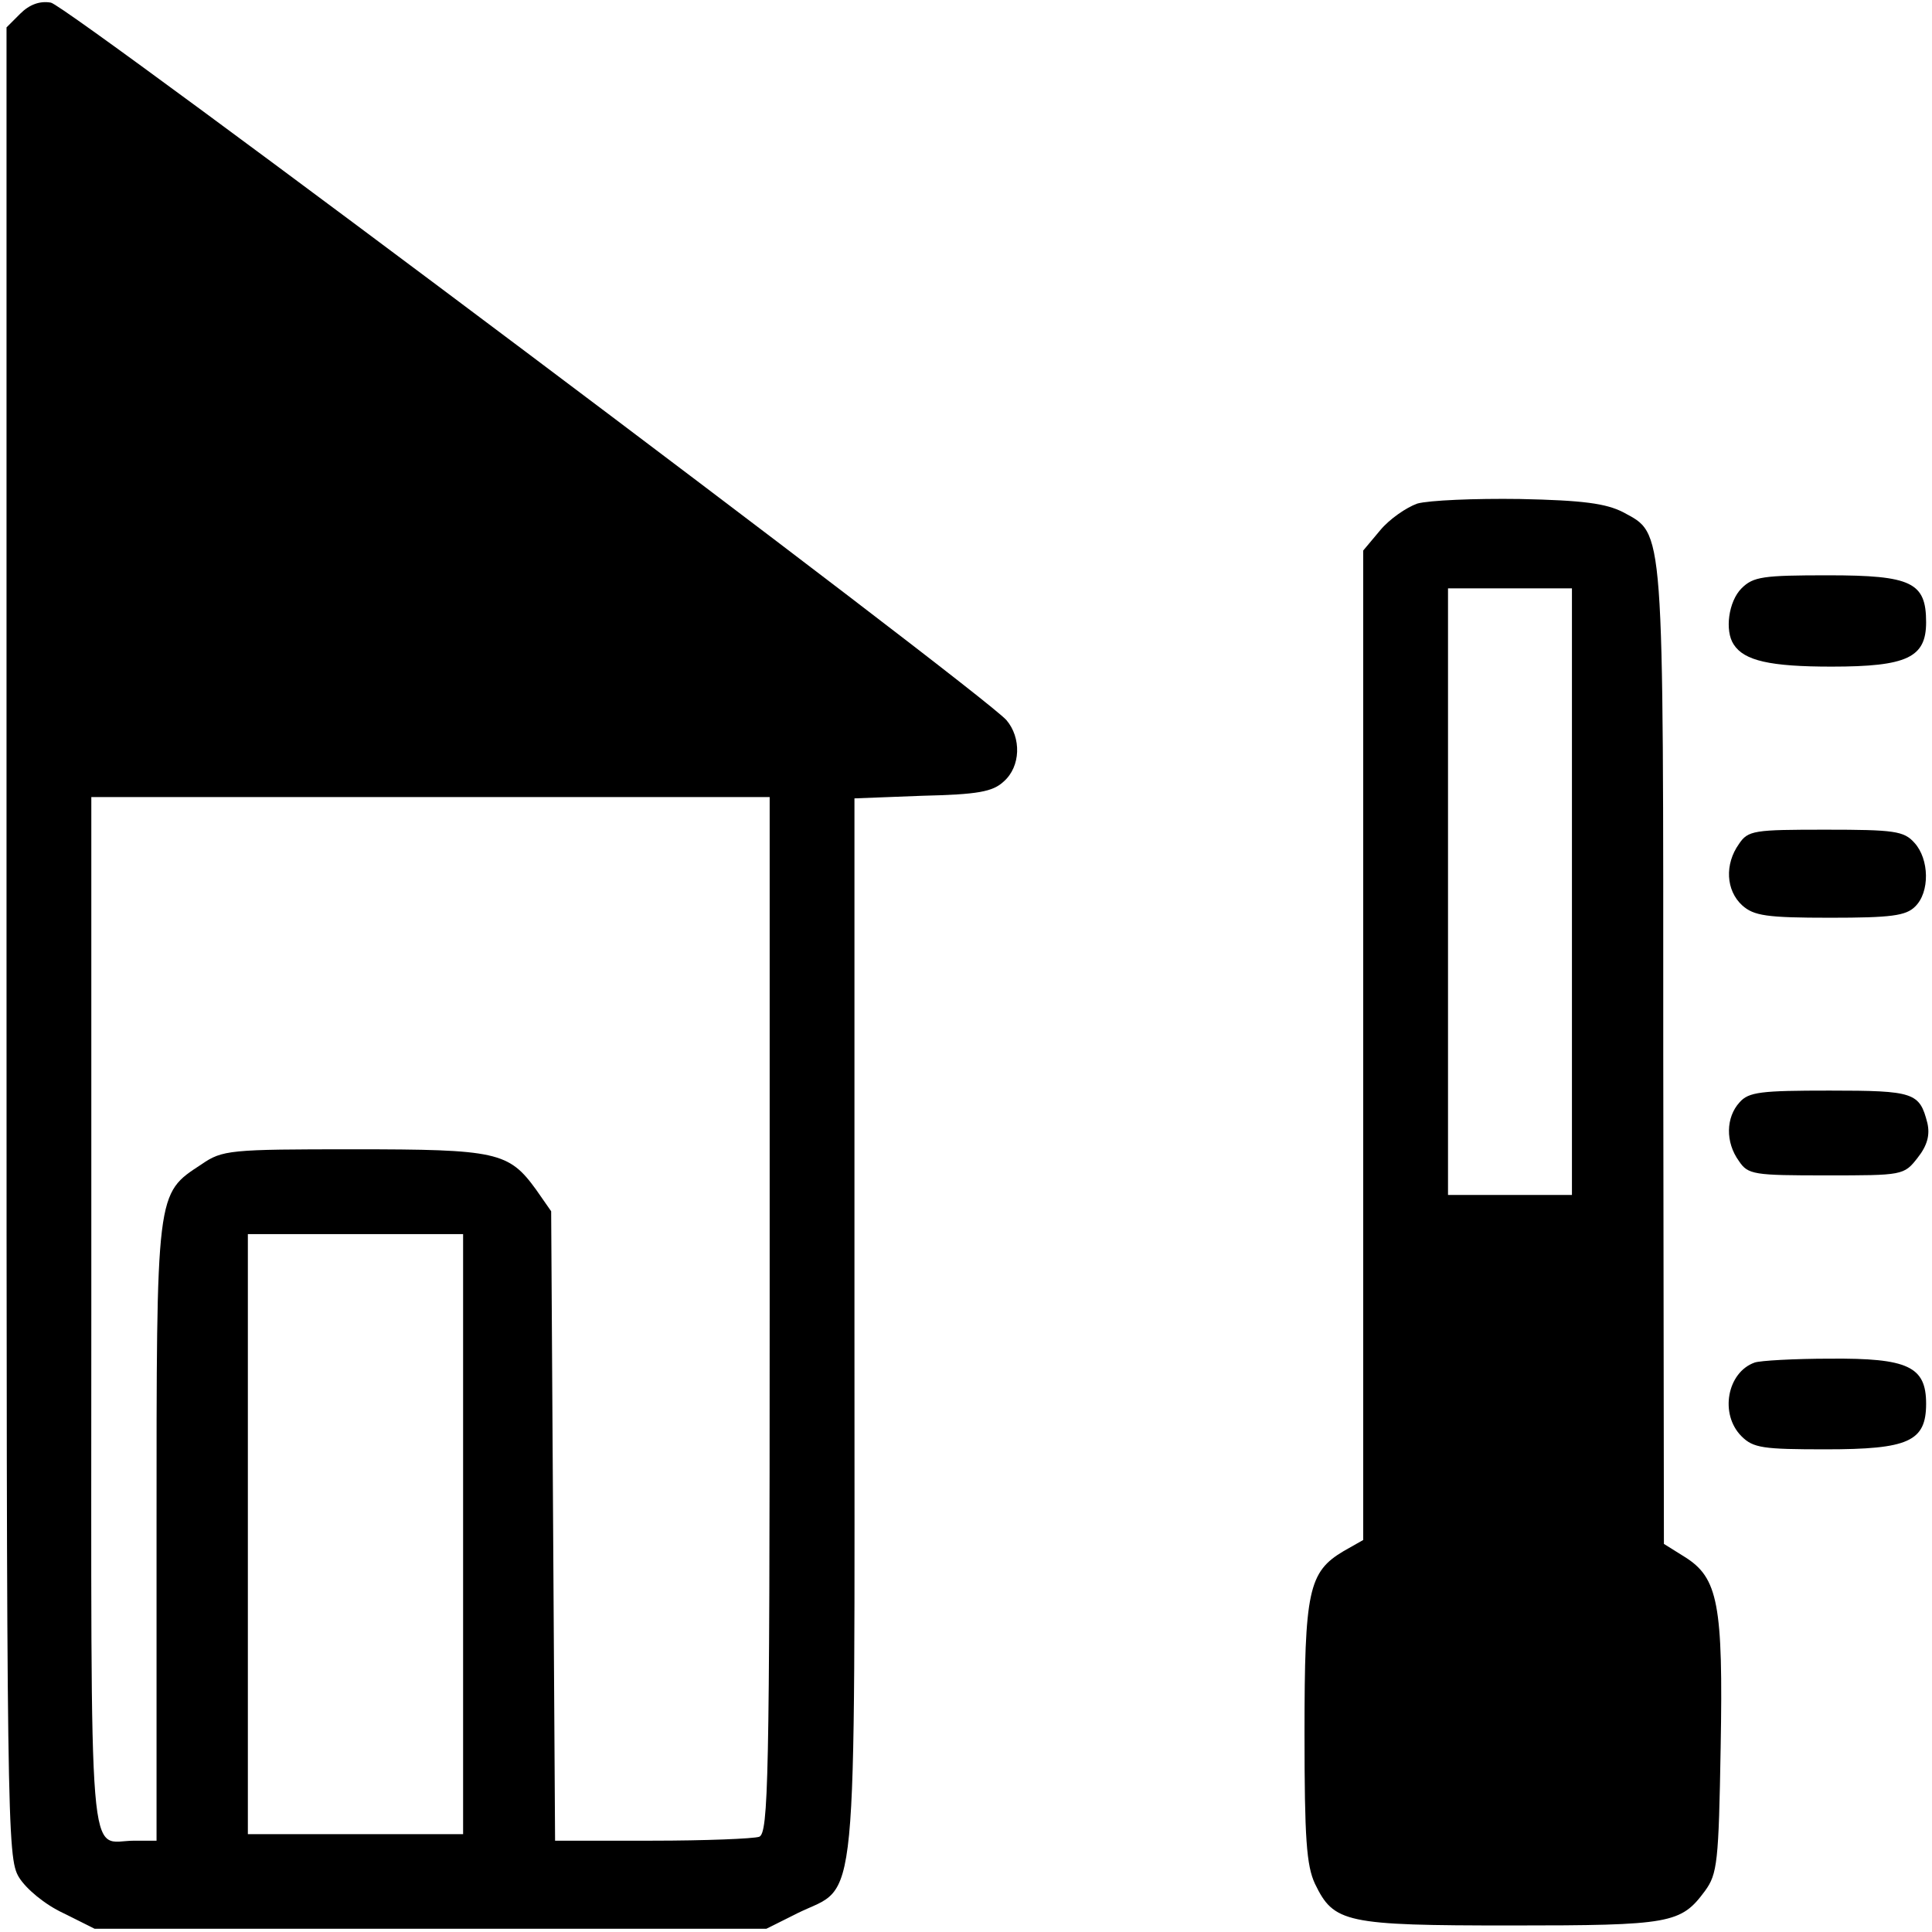 <?xml version="1.0" standalone="no"?>
<!DOCTYPE svg PUBLIC "-//W3C//DTD SVG 20010904//EN"
 "http://www.w3.org/TR/2001/REC-SVG-20010904/DTD/svg10.dtd">
<svg version="1.0" xmlns="http://www.w3.org/2000/svg"
 width="468pt" height="468pt" viewBox="0 0 468 468"
 preserveAspectRatio="xMidYMid meet">
<g transform="translate(0,468) scale(0.158,-0.158)"
fill="#000000" stroke="none">
<path d="M31 2941 l-21 -21 0 -1402 c0 -1360 1 -1404 19 -1434 11 -18 40 -42
68 -55 l48 -24 515 0 515 0 48 24 c94 46 87 -25 87 898 l0 811 104 4 c85 2
108 6 125 22 26 23 27 67 4 94 -39 44 -1439 1096 -1465 1100 -17 3 -33 -3 -47
-17z m1149 -1995 c0 -715 -2 -794 -16 -800 -9 -3 -83 -6 -164 -6 l-149 0 -3
483 -3 482 -23 33 c-42 58 -60 62 -280 62 -190 0 -201 -1 -233 -23 -70 -46
-69 -38 -69 -564 l0 -473 -34 0 c-72 0 -66 -74 -66 806 l0 794 520 0 520 0 0
-794z m-470 -336 l0 -460 -165 0 -165 0 0 460 0 460 165 0 165 0 0 -460z"/>
<path d="M2173 2190 c-17 -6 -43 -24 -57 -41 l-26 -31 0 -758 0 -759 -30 -17
c-54 -32 -60 -61 -60 -279 0 -162 3 -203 16 -231 29 -60 46 -64 301 -64 245 0
260 3 297 53 19 26 21 44 24 220 4 220 -4 260 -55 292 l-32 20 -1 748 c0 824
2 799 -62 834 -26 13 -60 18 -158 20 -69 1 -139 -2 -157 -7z m237 -595 l0
-465 -95 0 -95 0 0 465 0 465 95 0 95 0 0 -465z"/>
<path d="M2670 2060 c-20 -20 -26 -65 -12 -86 16 -25 56 -34 150 -34 116 0
145 14 145 68 0 61 -22 72 -150 72 -100 0 -115 -2 -133 -20z"/>
<path d="M2666 1668 c-22 -31 -20 -71 5 -94 18 -16 37 -19 135 -19 93 0 116 3
130 17 23 22 22 73 -1 98 -16 18 -31 20 -136 20 -110 0 -119 -1 -133 -22z"/>
<path d="M2667 1272 c-21 -23 -22 -61 -1 -90 14 -21 23 -22 134 -22 117 0 119
0 140 27 15 19 19 35 15 53 -12 47 -20 50 -150 50 -105 0 -124 -2 -138 -18z"/>
<path d="M2690 873 c-42 -15 -54 -79 -20 -113 18 -18 33 -20 129 -20 127 0
154 12 154 70 0 57 -28 70 -147 69 -55 0 -108 -3 -116 -6z"/>
</g>
</svg>
